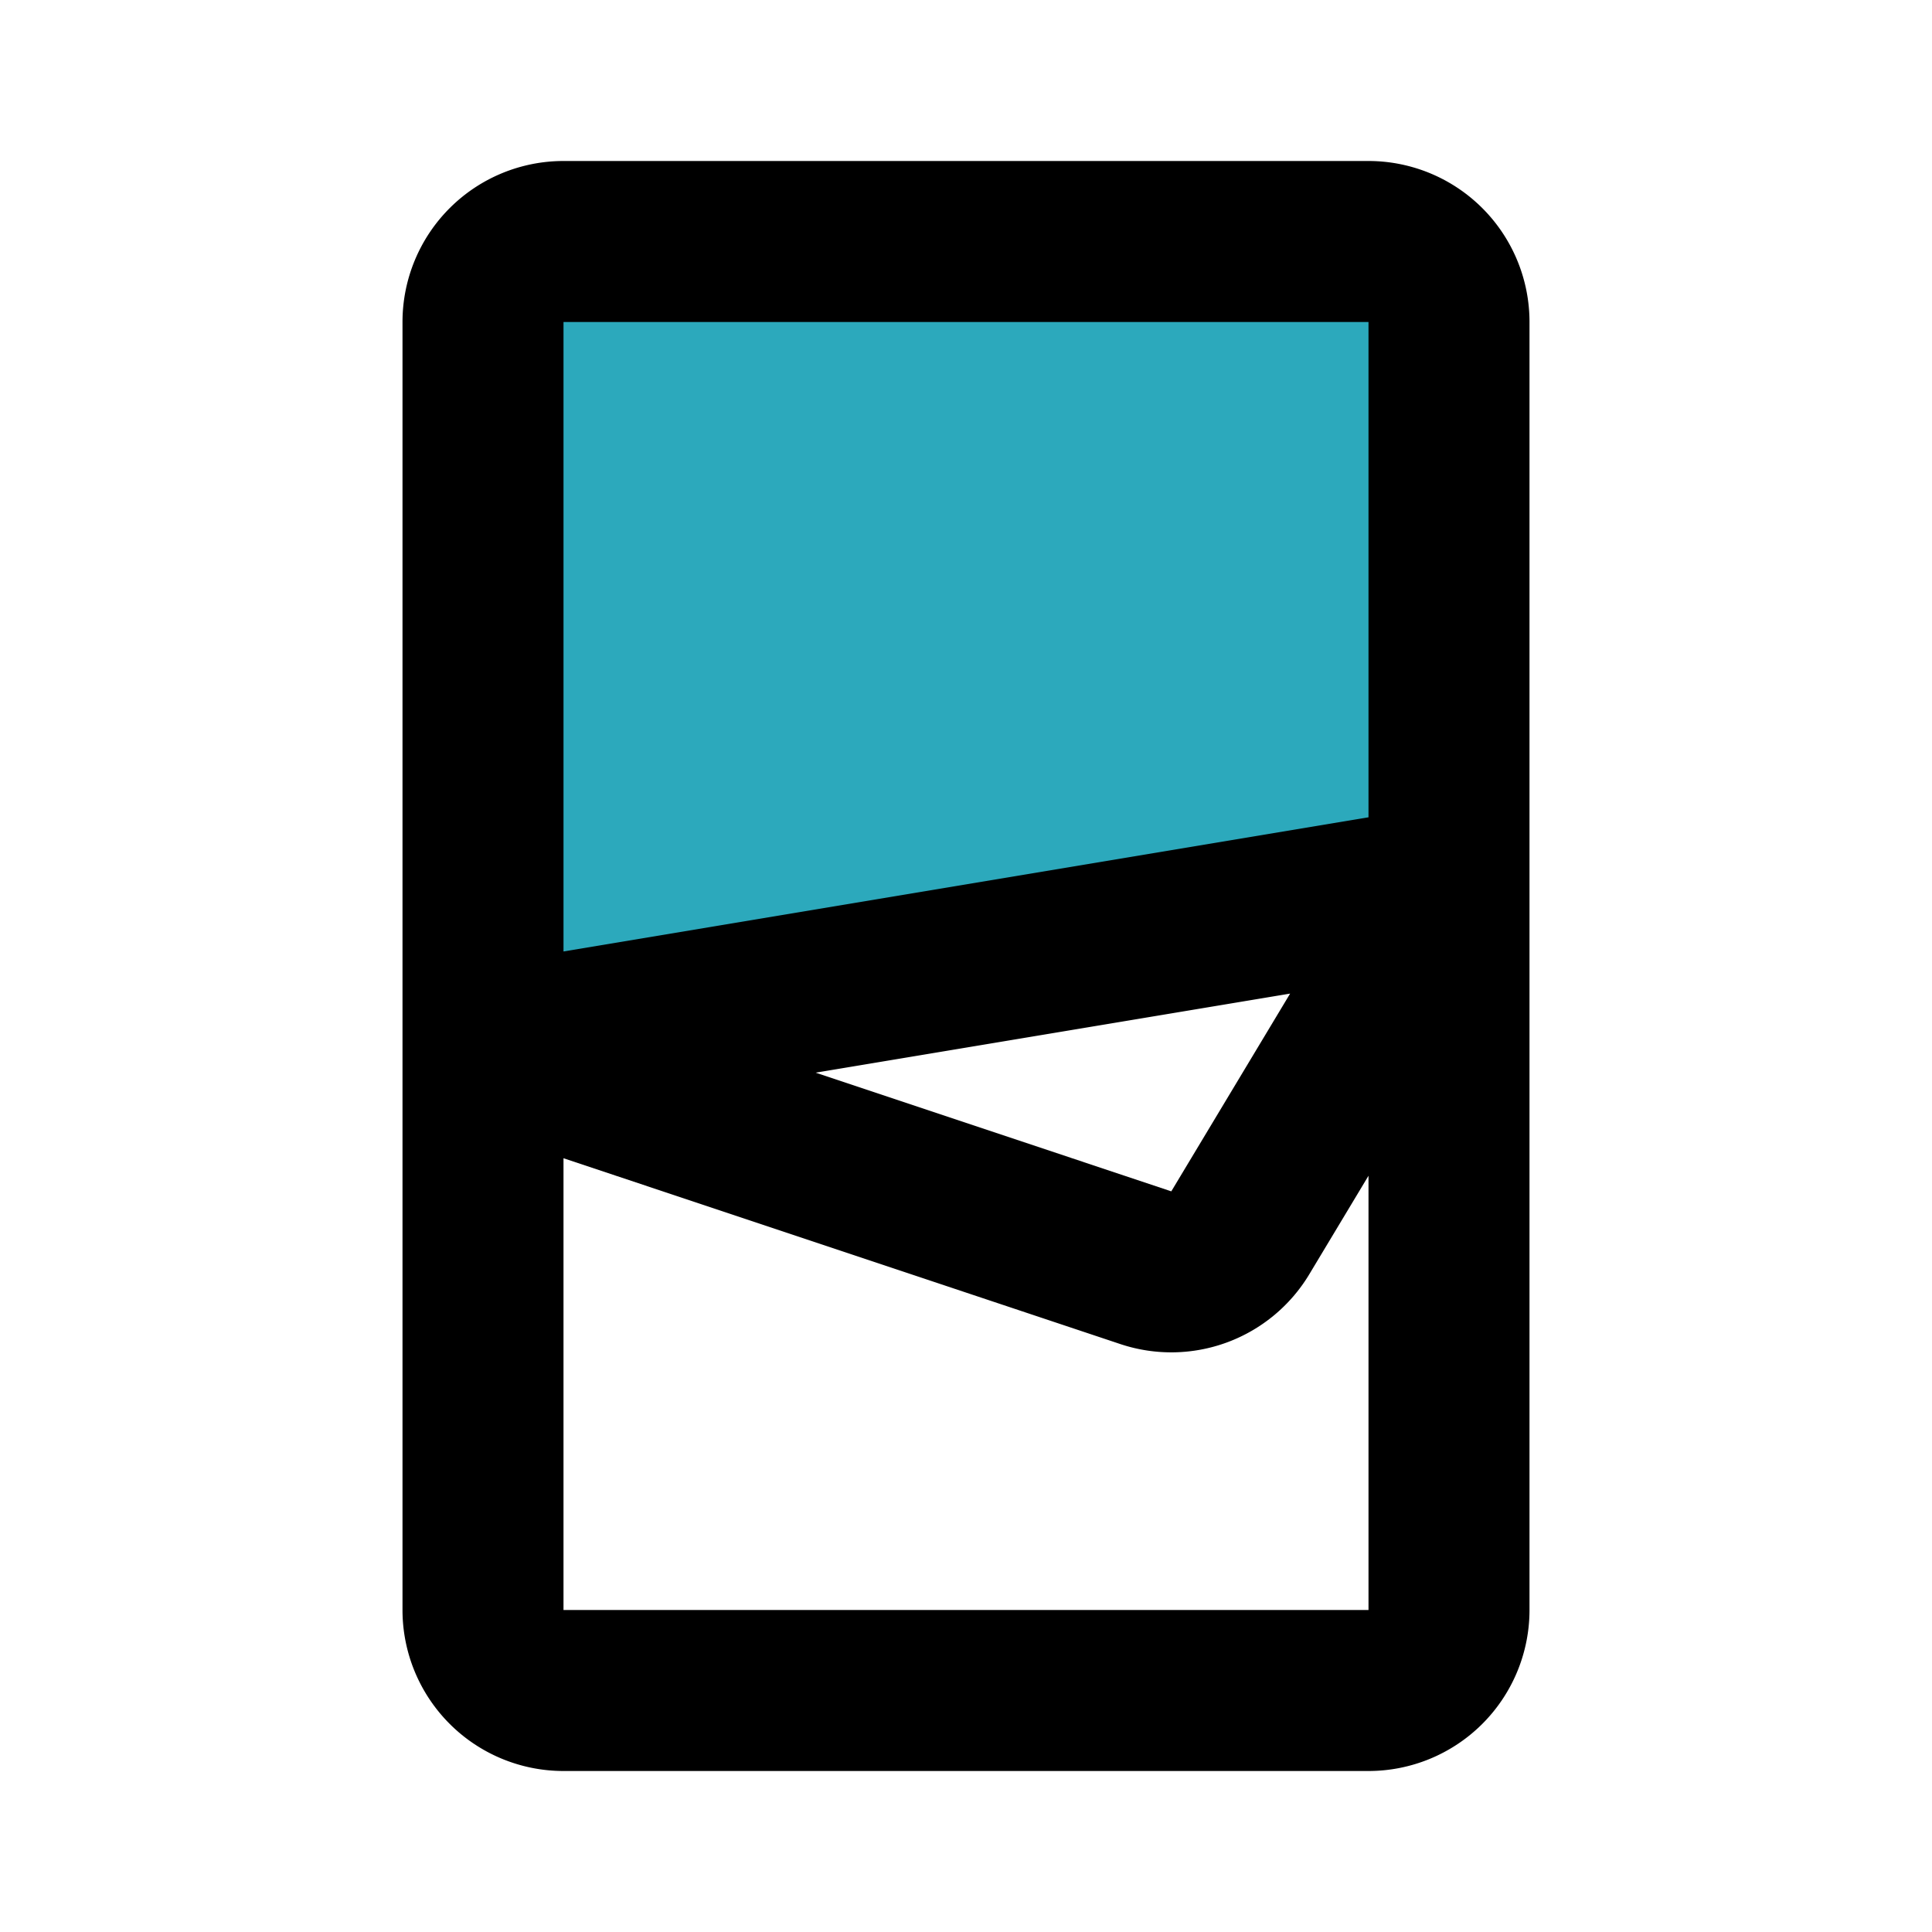 <?xml version="1.0" encoding="utf-8"?>
<svg fill="#000000" width="800px" height="800px" viewBox="0 0 24 24" id="chocolate" data-name="Flat Line" xmlns="http://www.w3.org/2000/svg" class="icon flat-line"><path id="secondary" d="M18,4v7L6,13V4A1,1,0,0,1,7,3H17A1,1,0,0,1,18,4Z" style="fill: rgb(44, 169, 188); stroke-width: 2;"></path><path id="primary" d="M7,3H17a1,1,0,0,1,1,1V20a1,1,0,0,1-1,1H7a1,1,0,0,1-1-1V4A1,1,0,0,1,7,3ZM18,20a1,1,0,0,1-1,1H7a1,1,0,0,1-1-1V13l12-2Zm0-9-2.59,4.31a1,1,0,0,1-1.17.44L6,13Z" style="fill: none; stroke: rgb(0, 0, 0); stroke-linecap: round; stroke-linejoin: round; stroke-width: 2;"></path></svg>